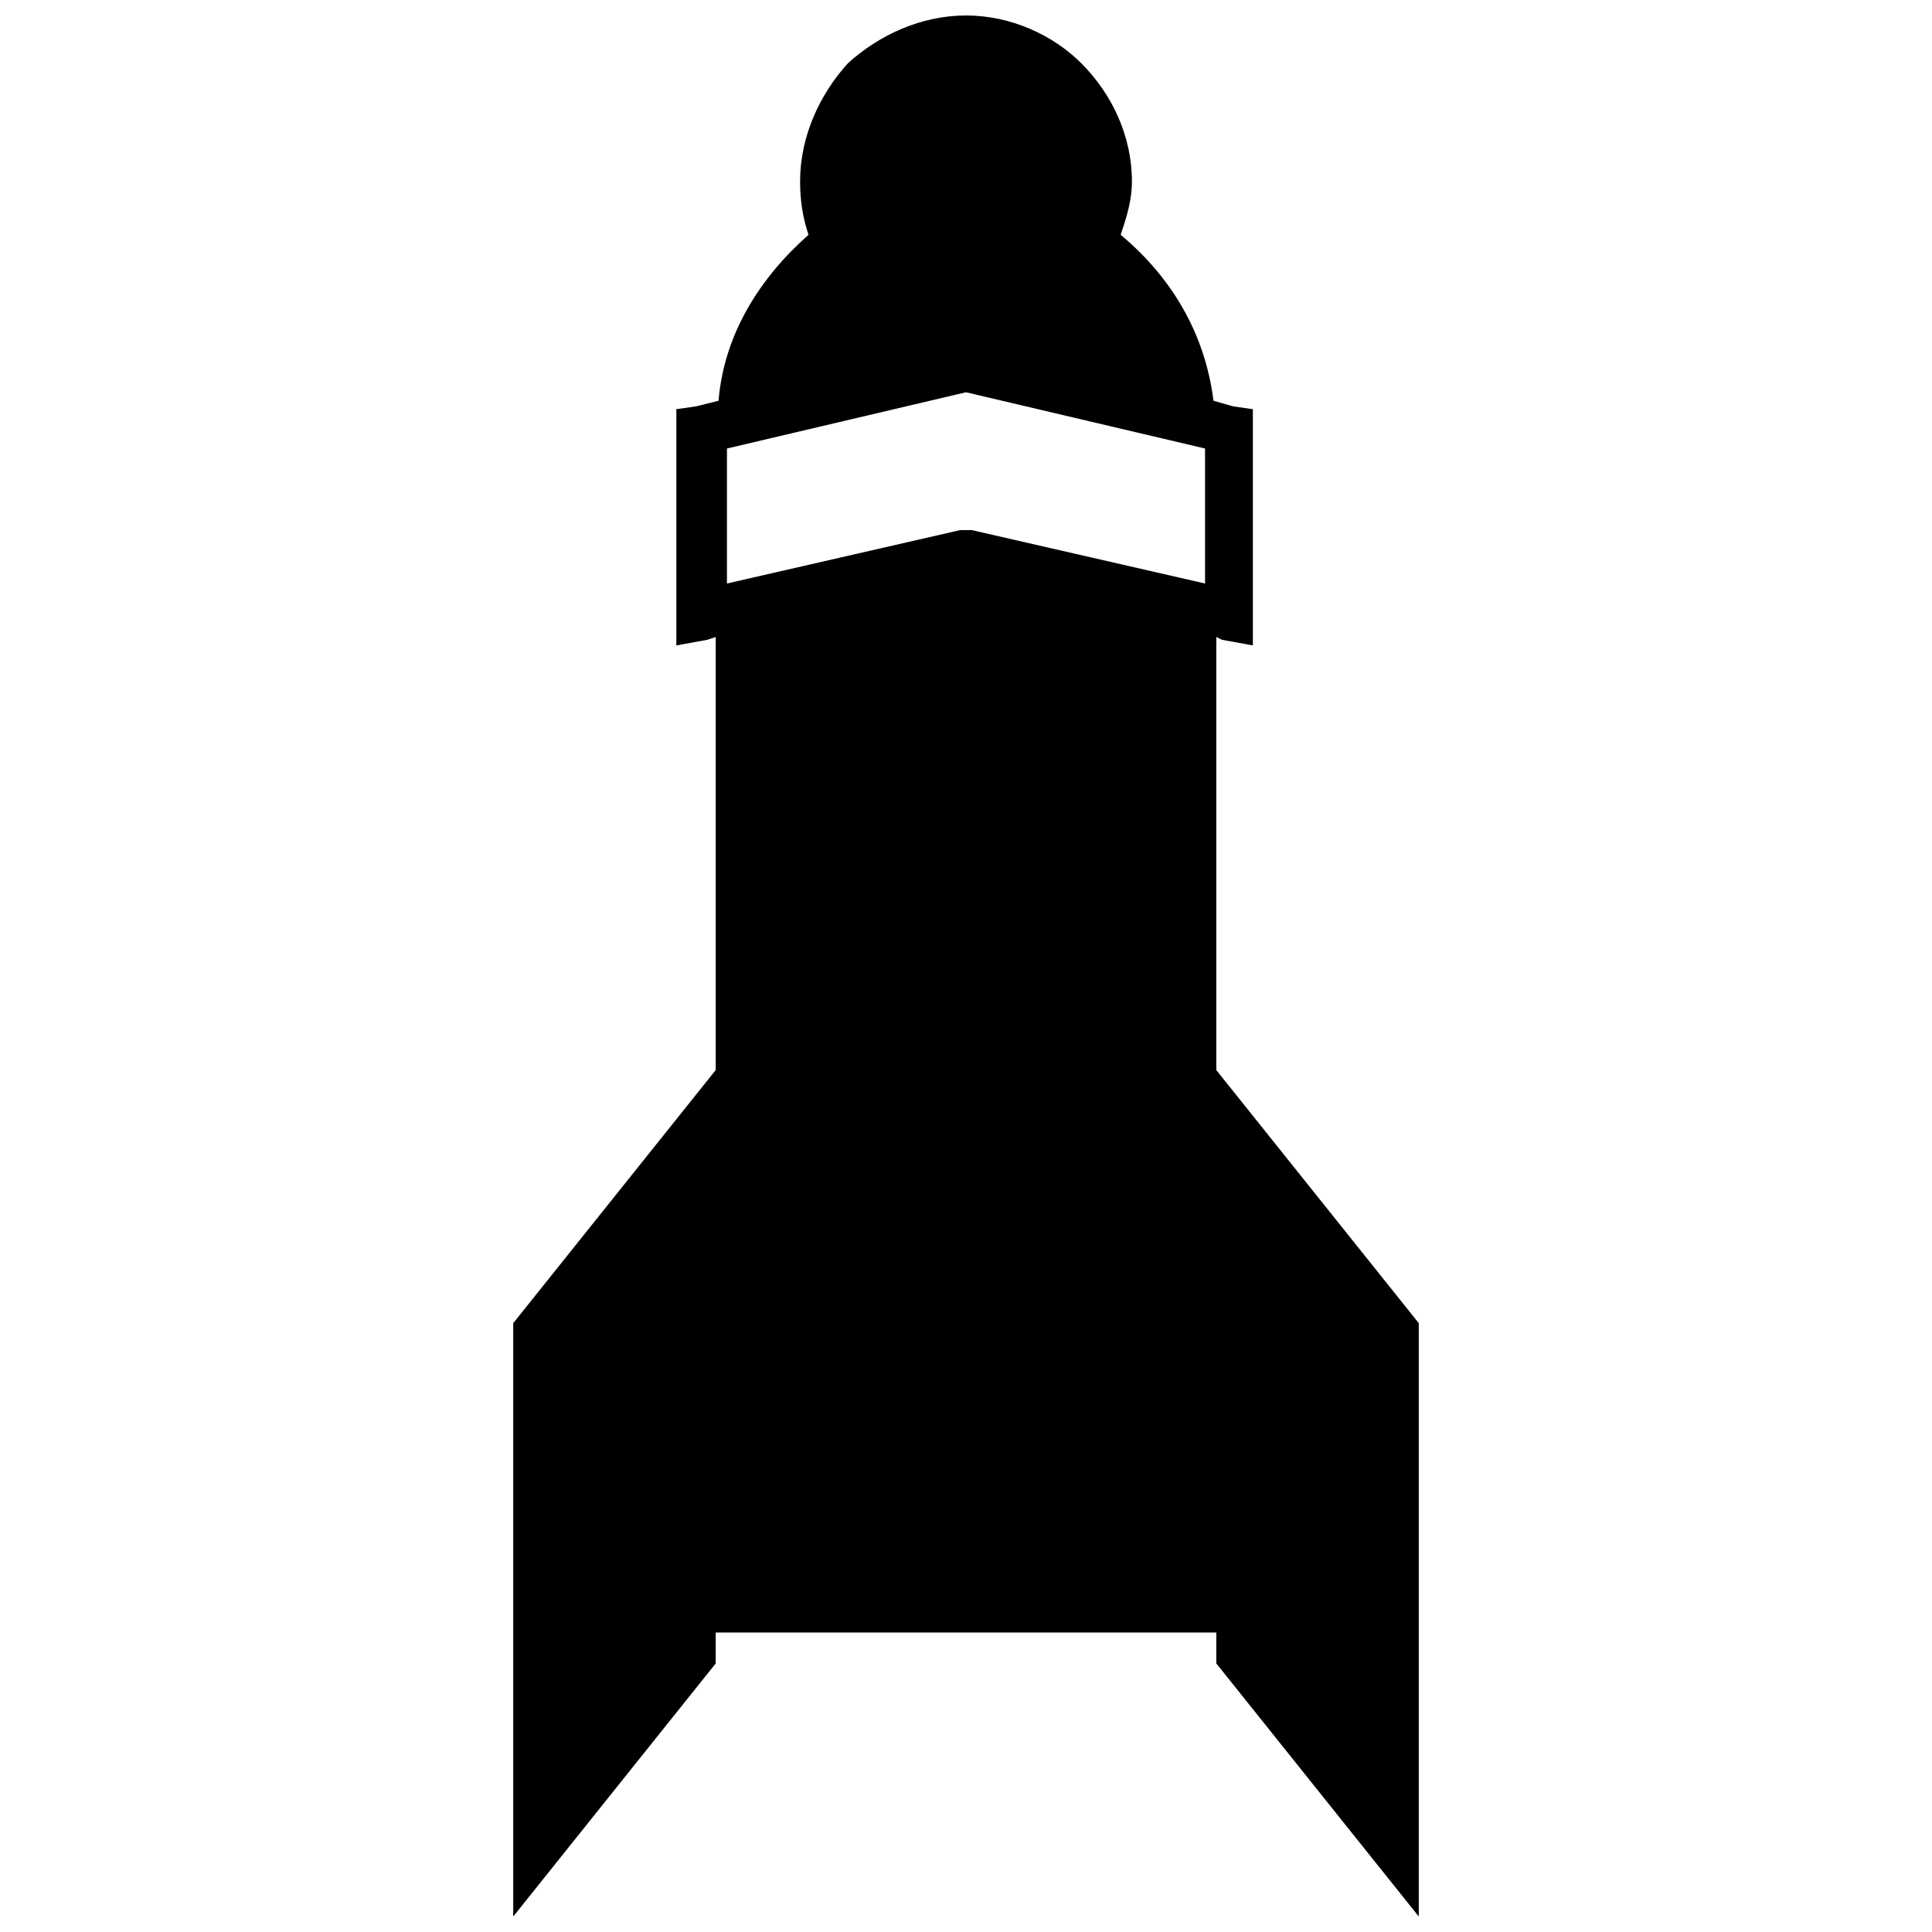 <?xml version="1.0" encoding="UTF-8"?>
<!-- Uploaded to: ICON Repo, www.svgrepo.com, Generator: ICON Repo Mixer Tools -->
<svg width="800px" height="800px" version="1.1" viewBox="144 144 512 512" xmlns="http://www.w3.org/2000/svg">
 <defs>
  <clipPath id="a">
   <path d="m280 148.09h240v503.81h-240z"/>
  </clipPath>
 </defs>
 <g clip-path="url(#a)">
  <path d="m519.99 651.9v-157.25l-53.66-67.074v-114.77l1.492 0.746 8.199 1.492v-62.605l-5.219-0.746-5.219-1.492c-2.234-17.887-11.18-32.793-24.594-43.973 1.492-4.473 2.981-8.945 2.981-14.16 0-11.926-5.219-23.105-13.414-31.301-7.453-7.453-18.633-12.668-30.555-12.668-11.926 0-23.105 5.219-31.301 12.668-7.453 8.199-12.668 19.379-12.668 31.301 0 5.219 0.746 9.688 2.234 14.16-12.668 11.18-22.359 26.086-23.848 43.973l-5.961 1.492-5.219 0.746v62.605l8.199-1.492 2.234-0.746v114.77l-53.66 67.074v157.25l53.66-67.074v-8.199h132.66v8.199l53.66 67.074zm-183.34-389.04v35.773l61.859-14.16h2.981l61.859 14.16v-35.773l-63.348-14.906-63.348 14.906z" fill-rule="evenodd"/>
 </g>
</svg>